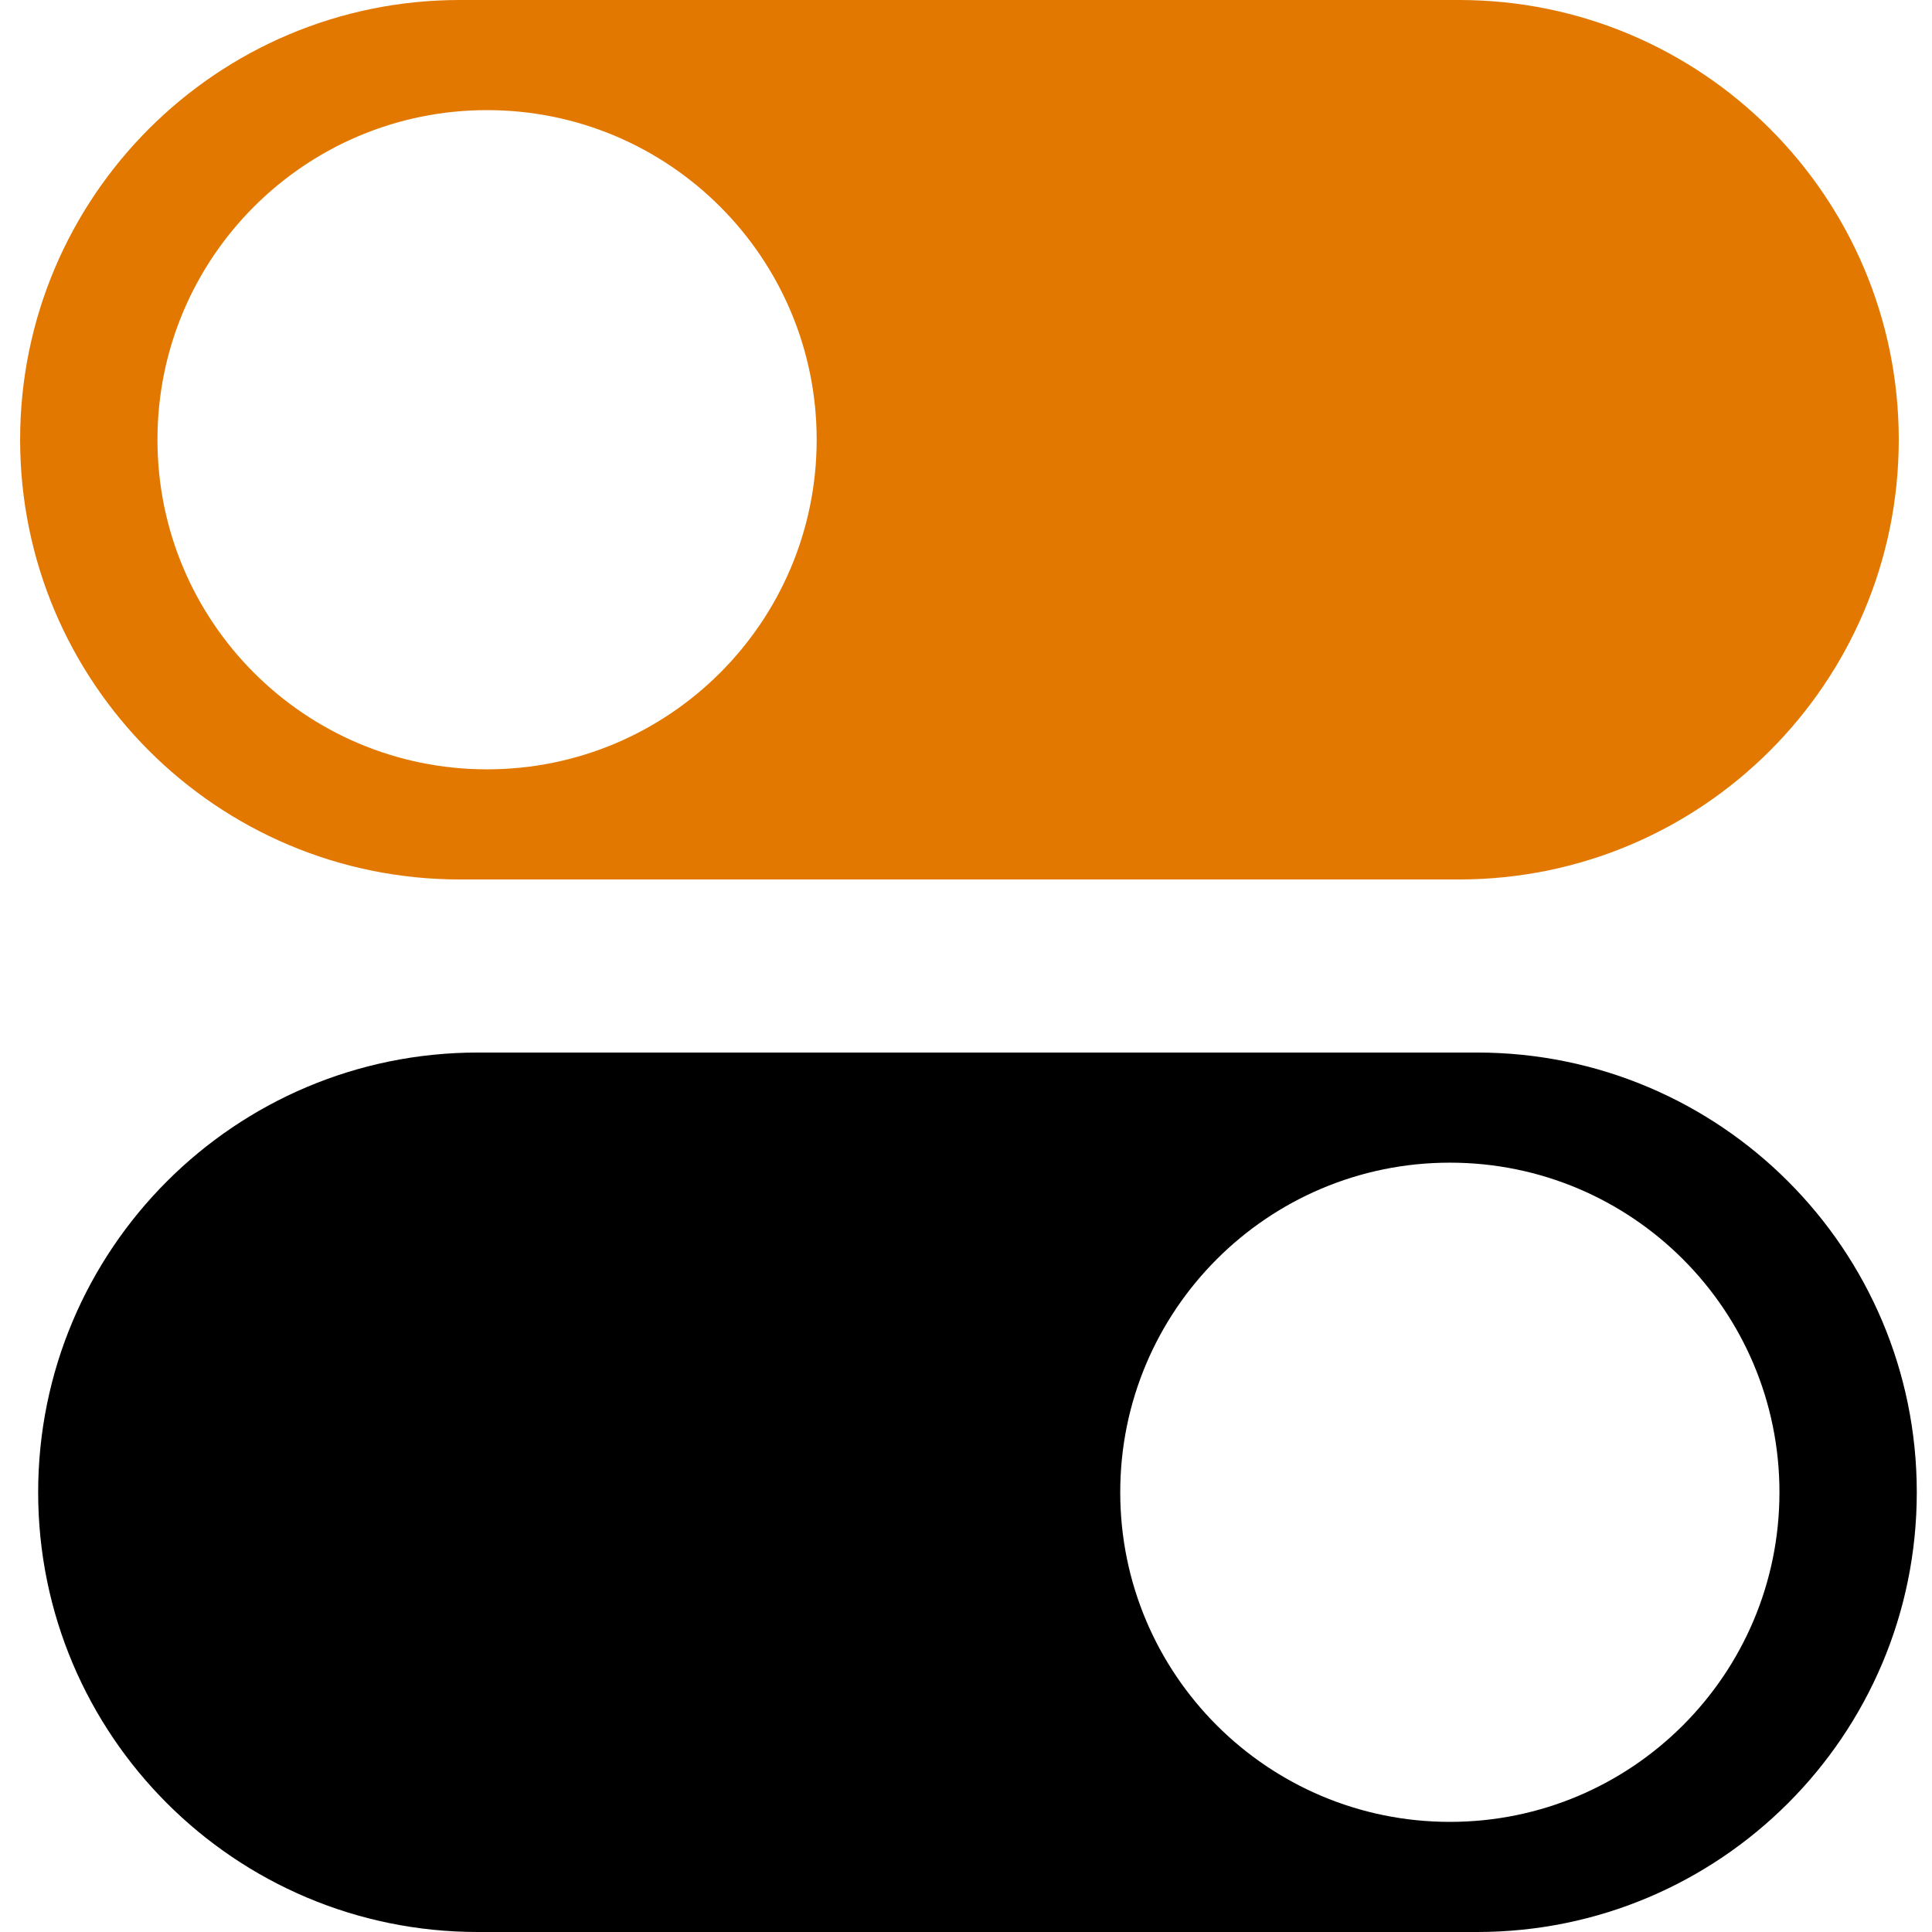 <svg width="24" height="24" viewBox="0 0 24 24" fill="none" xmlns="http://www.w3.org/2000/svg">
<path d="M5.936 13.075H18.349C21.366 13.075 23.811 15.521 23.811 18.538C23.811 21.555 21.366 24 18.349 24H5.936C2.919 24 0.474 21.555 0.474 18.538C0.474 15.521 2.919 13.075 5.936 13.075ZM18.011 22.632C20.272 22.632 22.105 20.799 22.105 18.538C22.105 16.276 20.272 14.443 18.011 14.443C15.749 14.443 13.916 16.276 13.916 18.538C13.916 20.799 15.749 22.632 18.011 22.632Z" fill="black"/>
<path d="M18.125 0H5.712C2.696 0 0.25 2.446 0.25 5.462C0.25 8.479 2.696 10.925 5.712 10.925H18.125C21.142 10.925 23.587 8.479 23.587 5.462C23.587 2.446 21.142 0 18.125 0ZM6.05 9.557C3.789 9.557 1.956 7.724 1.956 5.462C1.956 3.201 3.789 1.368 6.05 1.368C8.312 1.368 10.145 3.201 10.145 5.462C10.145 7.724 8.312 9.557 6.05 9.557Z" fill="#E27800"/>
</svg>
